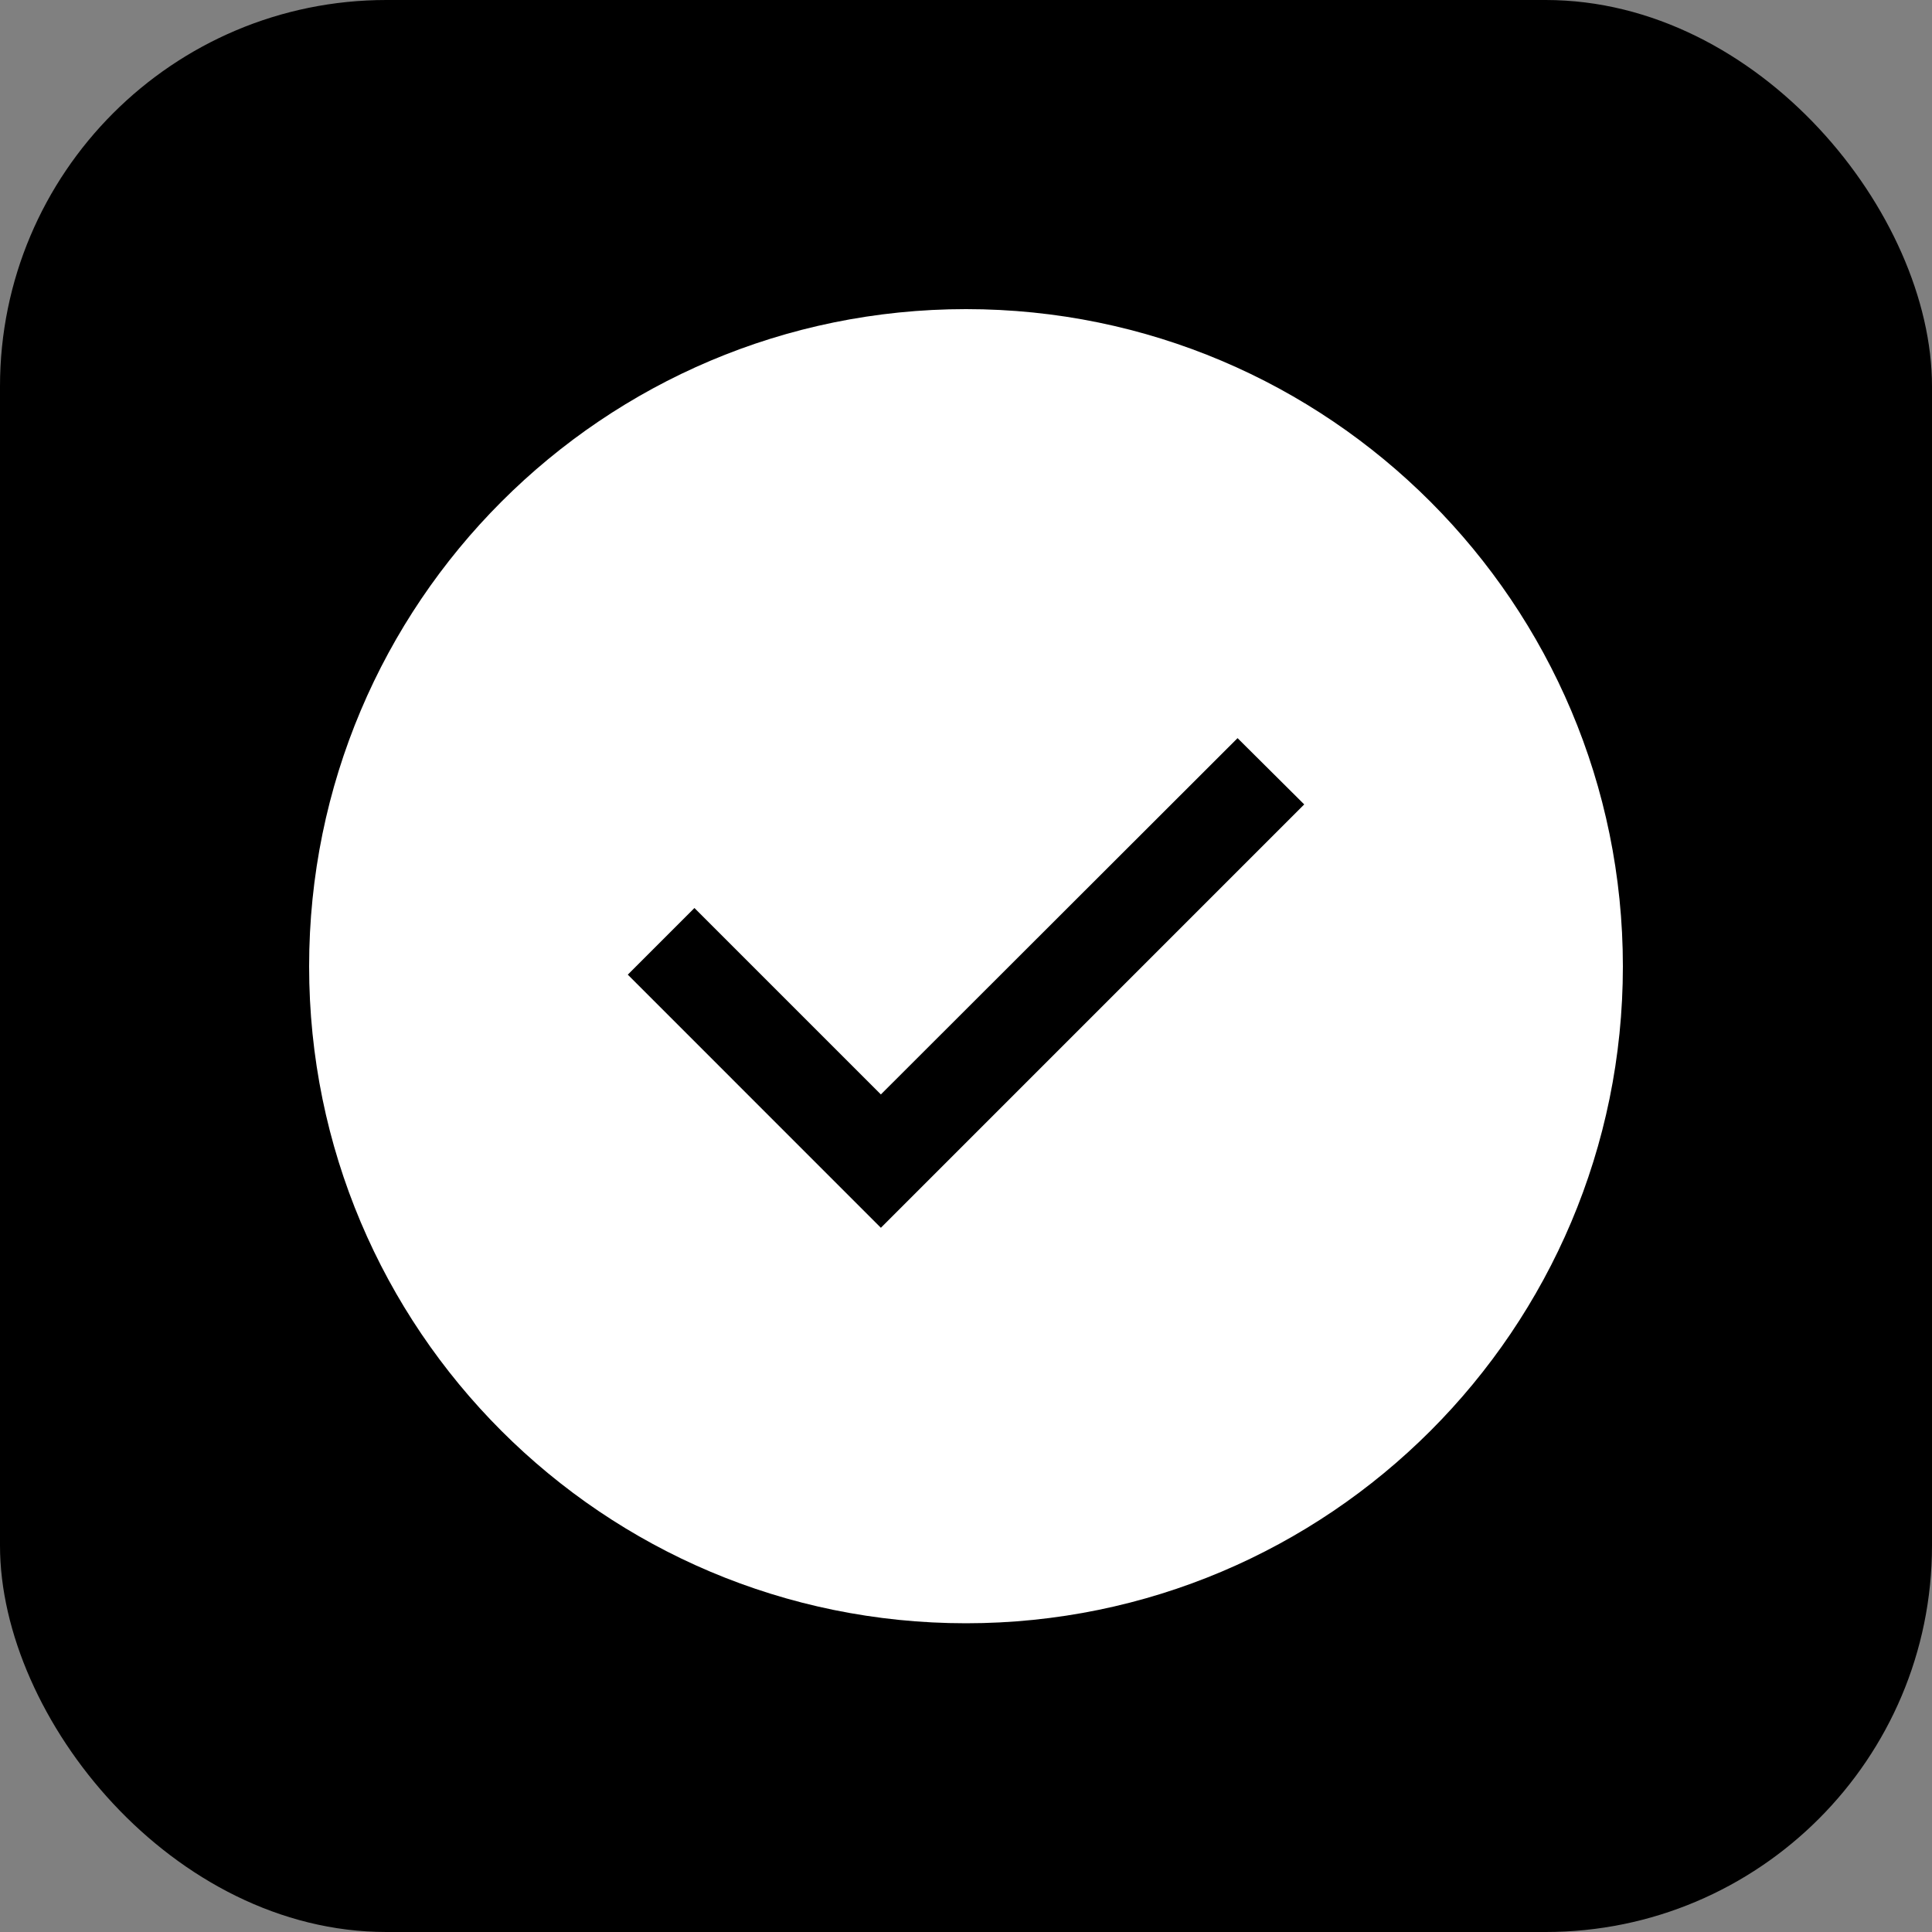 <?xml version="1.0" encoding="UTF-8"?>
<svg xmlns="http://www.w3.org/2000/svg" width="50" height="50" viewBox="0 0 50 50" fill="none">
  <rect x="0" y="0" width="50" height="50" fill="#808080" stroke="none"/>
  <rect width="50" height="50" rx="10" fill="black"></rect>
  <path d="M25 8C15.613 8 8 15.613 8 25.01C8 34.407 15.613 42.01 25 42.01C34.387 42.01 42 34.397 42 25.01C42 15.623 34.387 8 25 8ZM22.797 31.775L16.247 25.224L17.972 23.499L22.797 28.324L32.028 19.103L33.753 20.818L22.797 31.775Z" fill="white"></path>
</svg>
